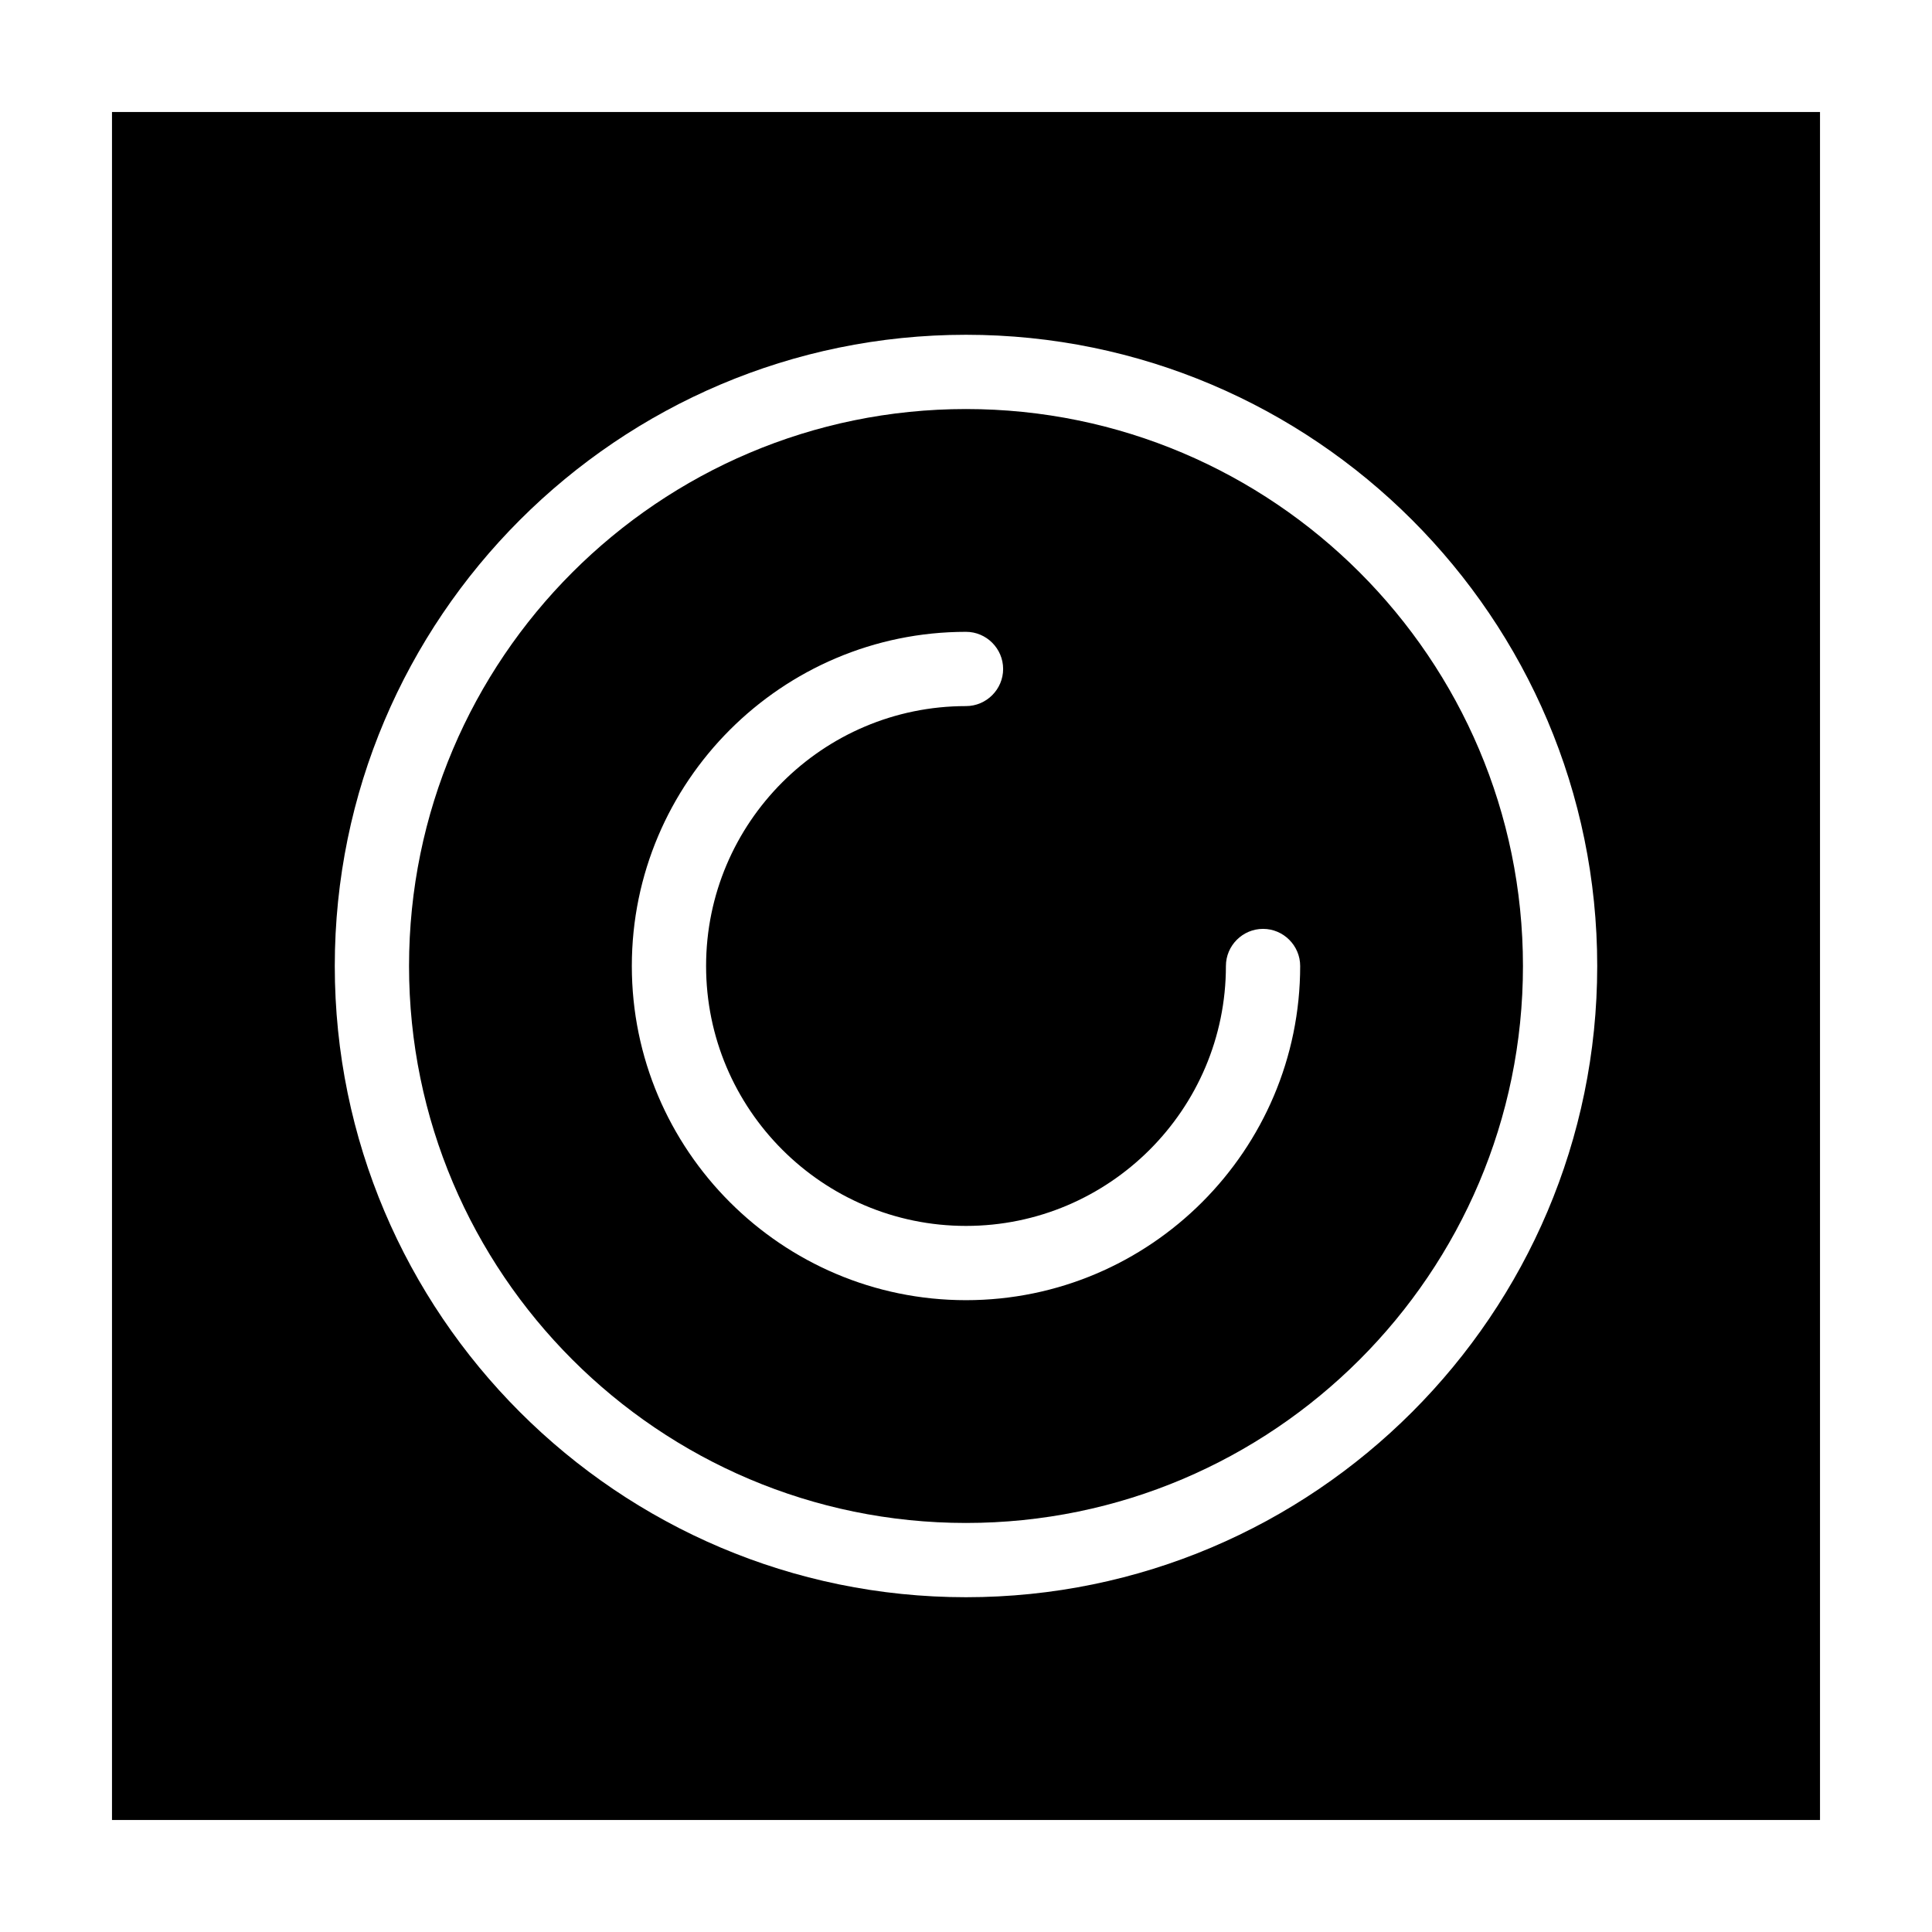 <?xml version="1.0" encoding="UTF-8"?>
<!-- Uploaded to: ICON Repo, www.iconrepo.com, Generator: ICON Repo Mixer Tools -->
<svg fill="#000000" width="800px" height="800px" version="1.1" viewBox="144 144 512 512" xmlns="http://www.w3.org/2000/svg">
 <g>
  <path d="m173.68 173.68v452.64h452.64v-452.64zm226.32 393.6c-92.199 0-167.28-75.078-167.28-167.28 0-92.199 75.078-167.28 167.28-167.28 92.199 0 167.28 75.078 167.28 167.28-0.004 92.199-75.082 167.28-167.28 167.28z"/>
  <path d="m400 252.4c-81.379 0-147.6 66.223-147.6 147.6s66.223 147.6 147.6 147.6 147.6-66.223 147.6-147.6c-0.004-81.379-66.227-147.6-147.6-147.6zm0 236.16c-48.805 0-88.559-39.754-88.559-88.559s39.754-88.559 88.559-88.559c5.41 0 9.84 4.43 9.84 9.84s-4.43 9.84-9.84 9.84c-37.984 0-68.879 30.898-68.879 68.879 0 37.984 30.898 68.879 68.879 68.879 37.984 0 68.879-30.898 68.879-68.879 0-5.41 4.43-9.84 9.84-9.84s9.84 4.43 9.84 9.84c0 48.805-39.754 88.559-88.559 88.559z"/>
 </g>
</svg>